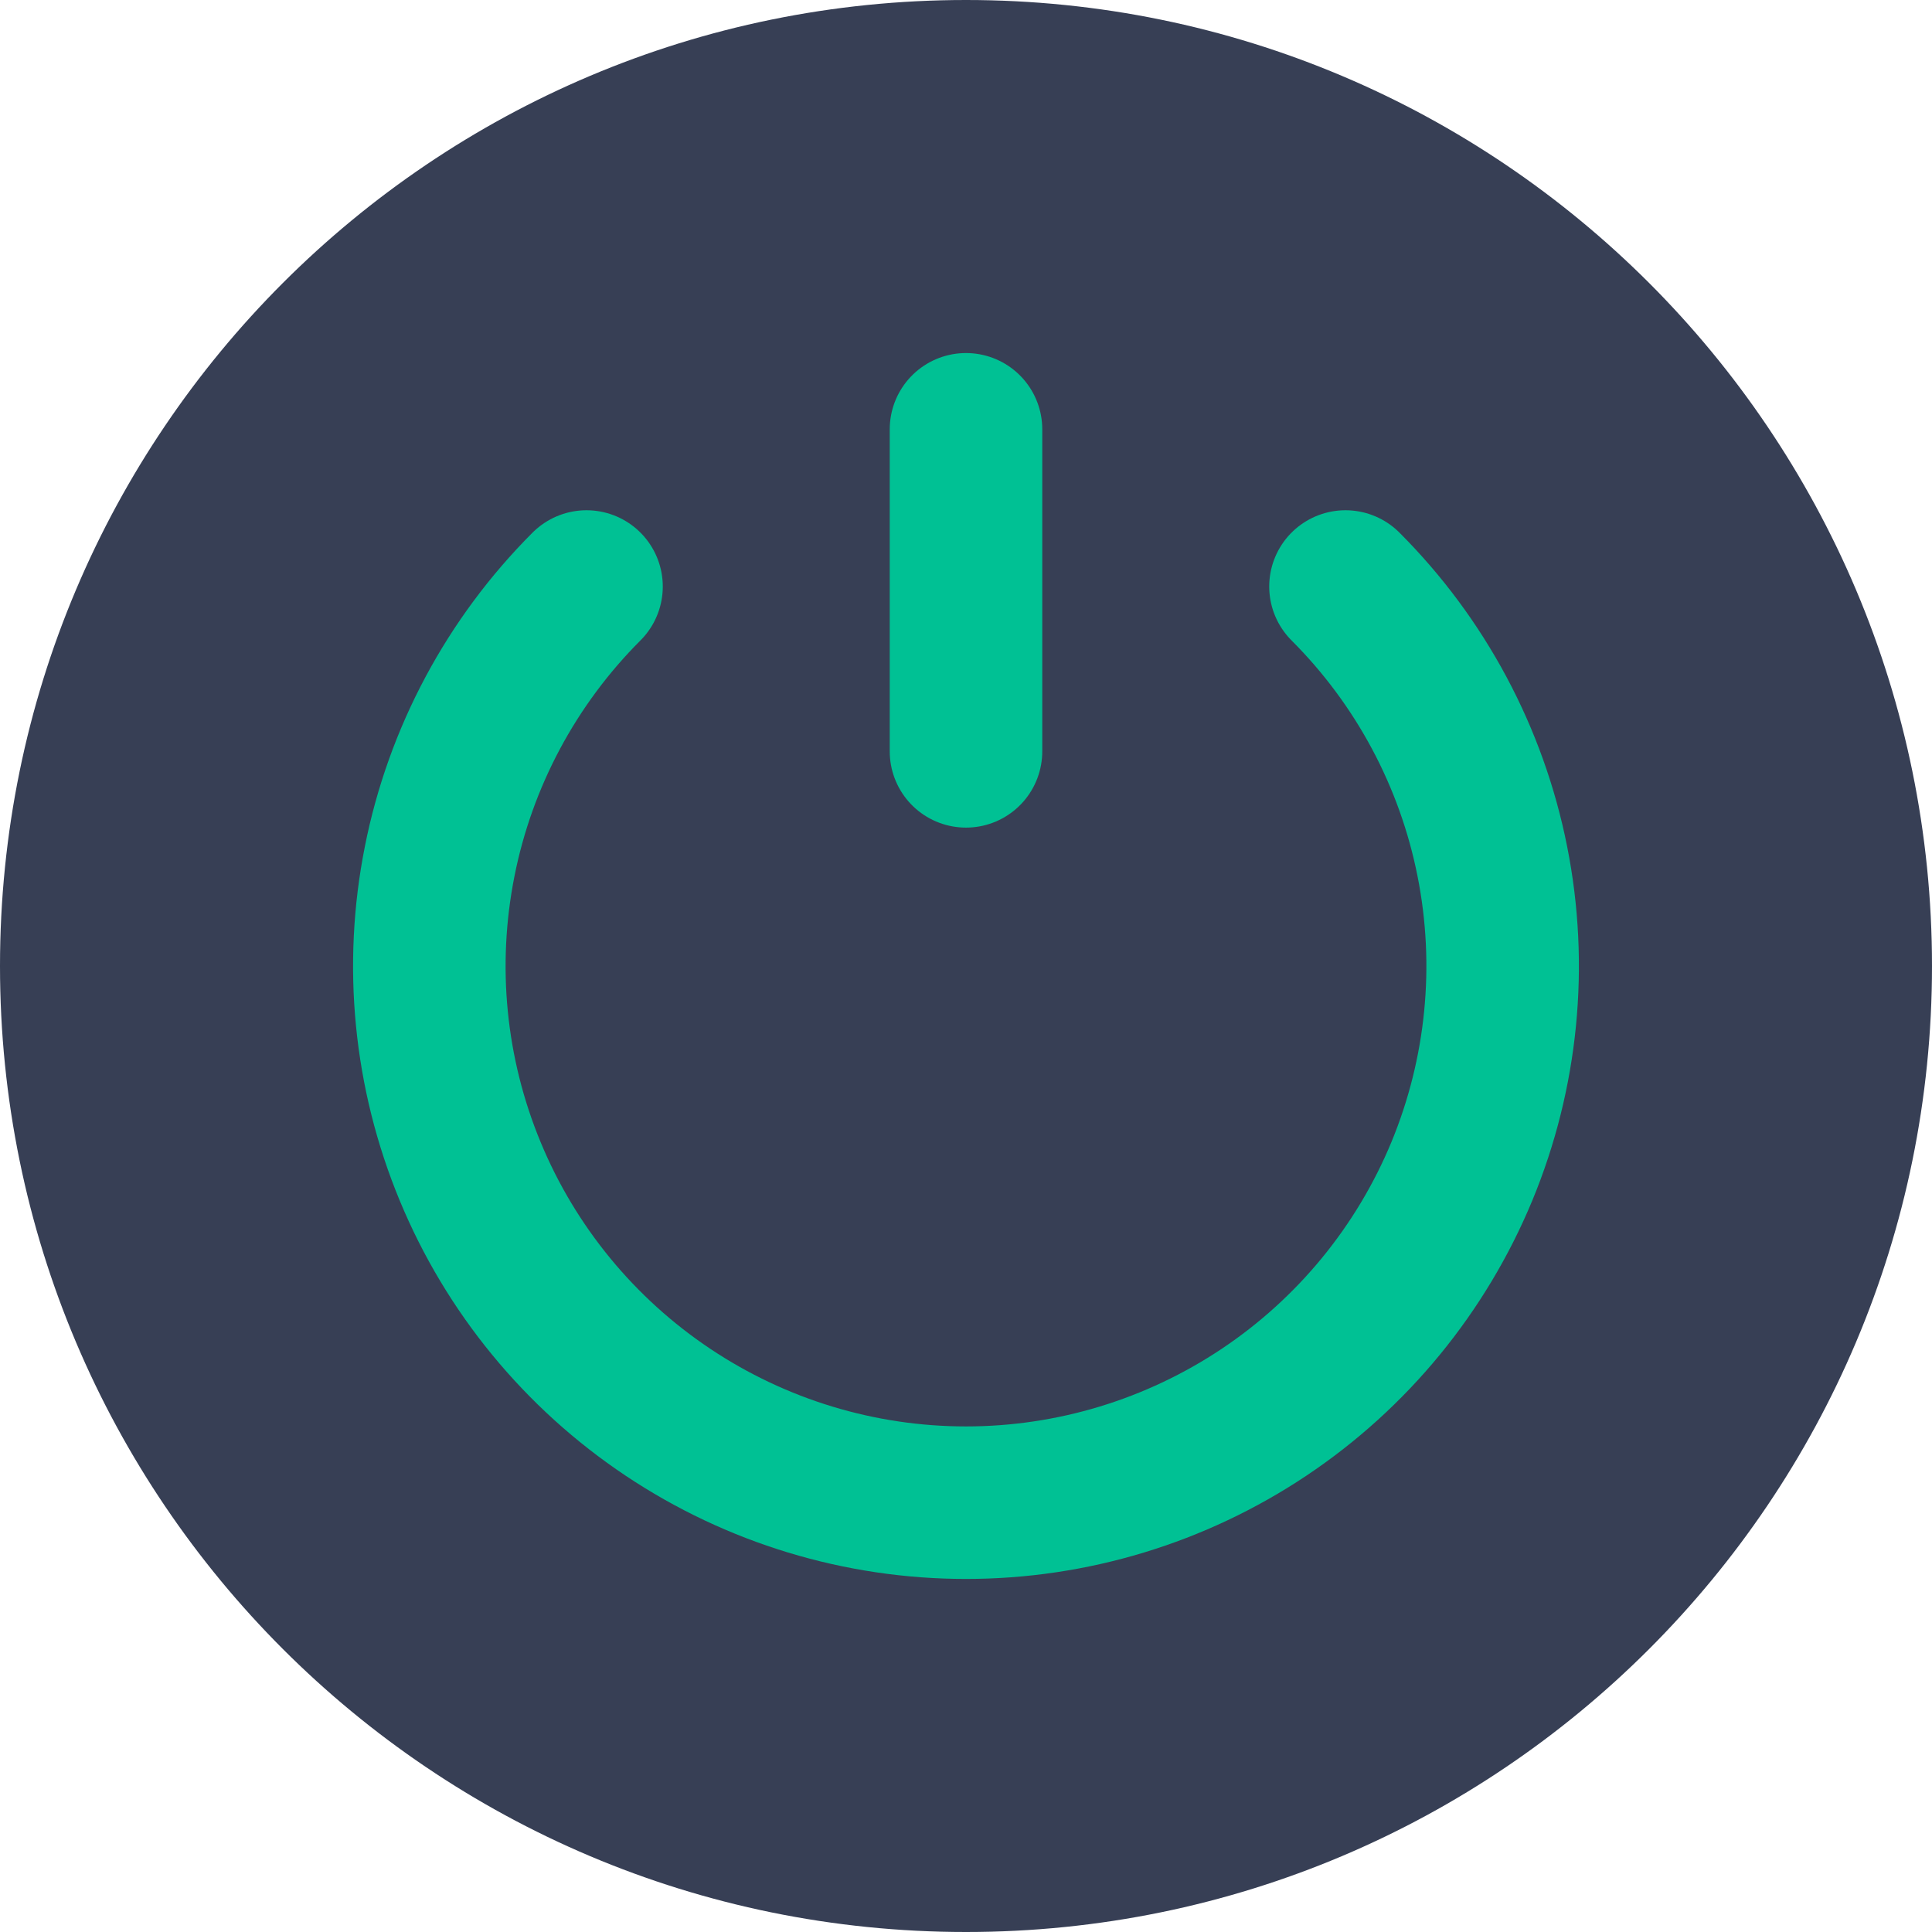 <svg width="19" height="19" viewBox="0 0 19 19" fill="none" xmlns="http://www.w3.org/2000/svg">
<path d="M19 9.5C19 14.747 14.747 19 9.5 19C4.253 19 0 14.747 0 9.5C0 4.253 4.253 0 9.5 0C14.747 0 19 4.253 19 9.5Z" fill="#373F55"/>
<path d="M5.768 5.768C5.03 6.506 4.527 7.447 4.324 8.47C4.12 9.494 4.224 10.555 4.624 11.52C5.023 12.484 5.7 13.308 6.568 13.888C7.436 14.468 8.456 14.778 9.5 14.778C10.544 14.778 11.564 14.468 12.432 13.888C13.3 13.308 13.976 12.484 14.376 11.52C14.775 10.555 14.88 9.494 14.676 8.47C14.473 7.447 13.97 6.506 13.232 5.768" stroke="#00C194" stroke-width="1.5" stroke-linecap="round"/>
<path d="M9.5 7.389L9.5 4.222" stroke="#00C194" stroke-width="1.5" stroke-linecap="round"/>
</svg>
